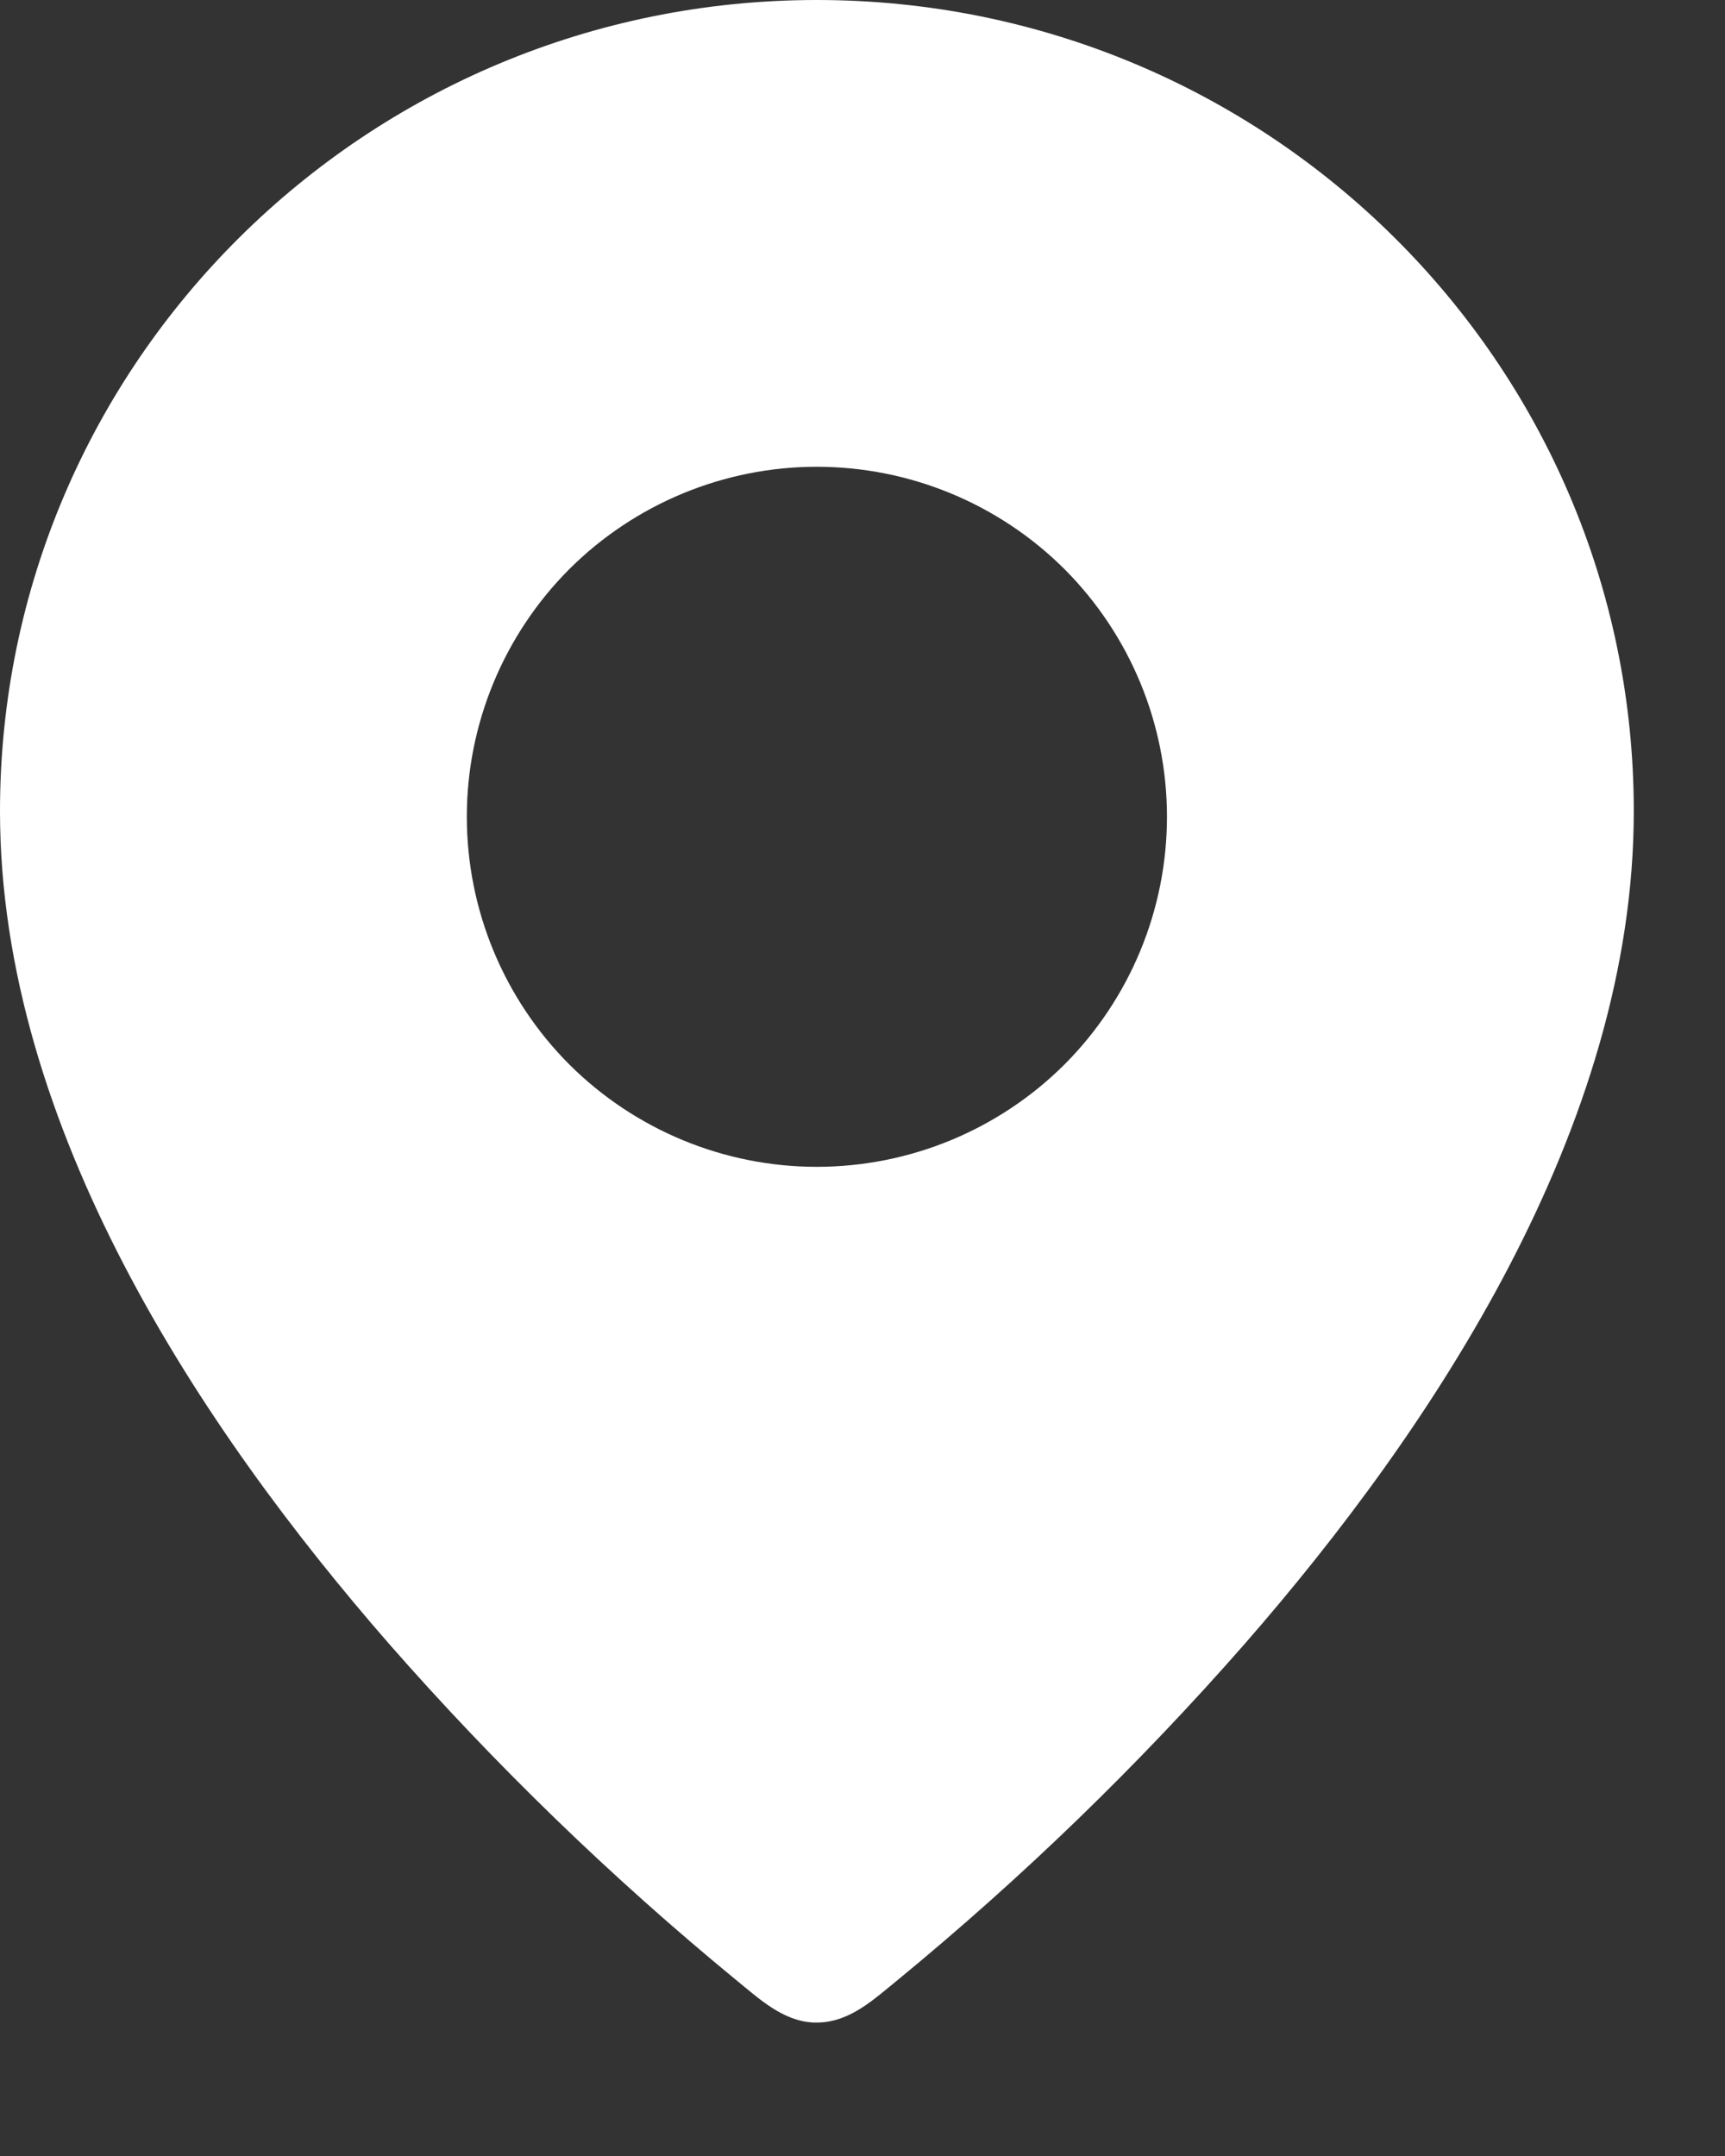 <?xml version="1.0" encoding="UTF-8"?> <svg xmlns="http://www.w3.org/2000/svg" width="8" height="10" viewBox="0 0 8 10" fill="none"><rect x="0" y="0" width="8" height="10" fill="#333333" stroke="none"/><path fill-rule="evenodd" clip-rule="evenodd" d="M3.774 9.381C3.63 9.375 3.519 9.269 3.413 9.183C2.835 8.708 2.296 8.186 1.803 7.623C0.936 6.629 0 5.228 0 3.763C0 1.682 1.699 0 3.788 0C5.878 0 7.577 1.682 7.577 3.763C7.577 5.228 6.641 6.629 5.774 7.623C5.281 8.186 4.742 8.708 4.164 9.183C4.054 9.272 3.943 9.379 3.792 9.381M3.788 2.165C3.358 2.165 2.945 2.336 2.64 2.64C2.336 2.945 2.165 3.358 2.165 3.788C2.165 4.219 2.336 4.632 2.64 4.937C2.945 5.241 3.358 5.412 3.788 5.412C4.219 5.412 4.632 5.241 4.937 4.937C5.241 4.632 5.412 4.219 5.412 3.788C5.412 3.358 5.241 2.945 4.937 2.64C4.632 2.336 4.219 2.165 3.788 2.165Z" fill="white"></path></svg> 